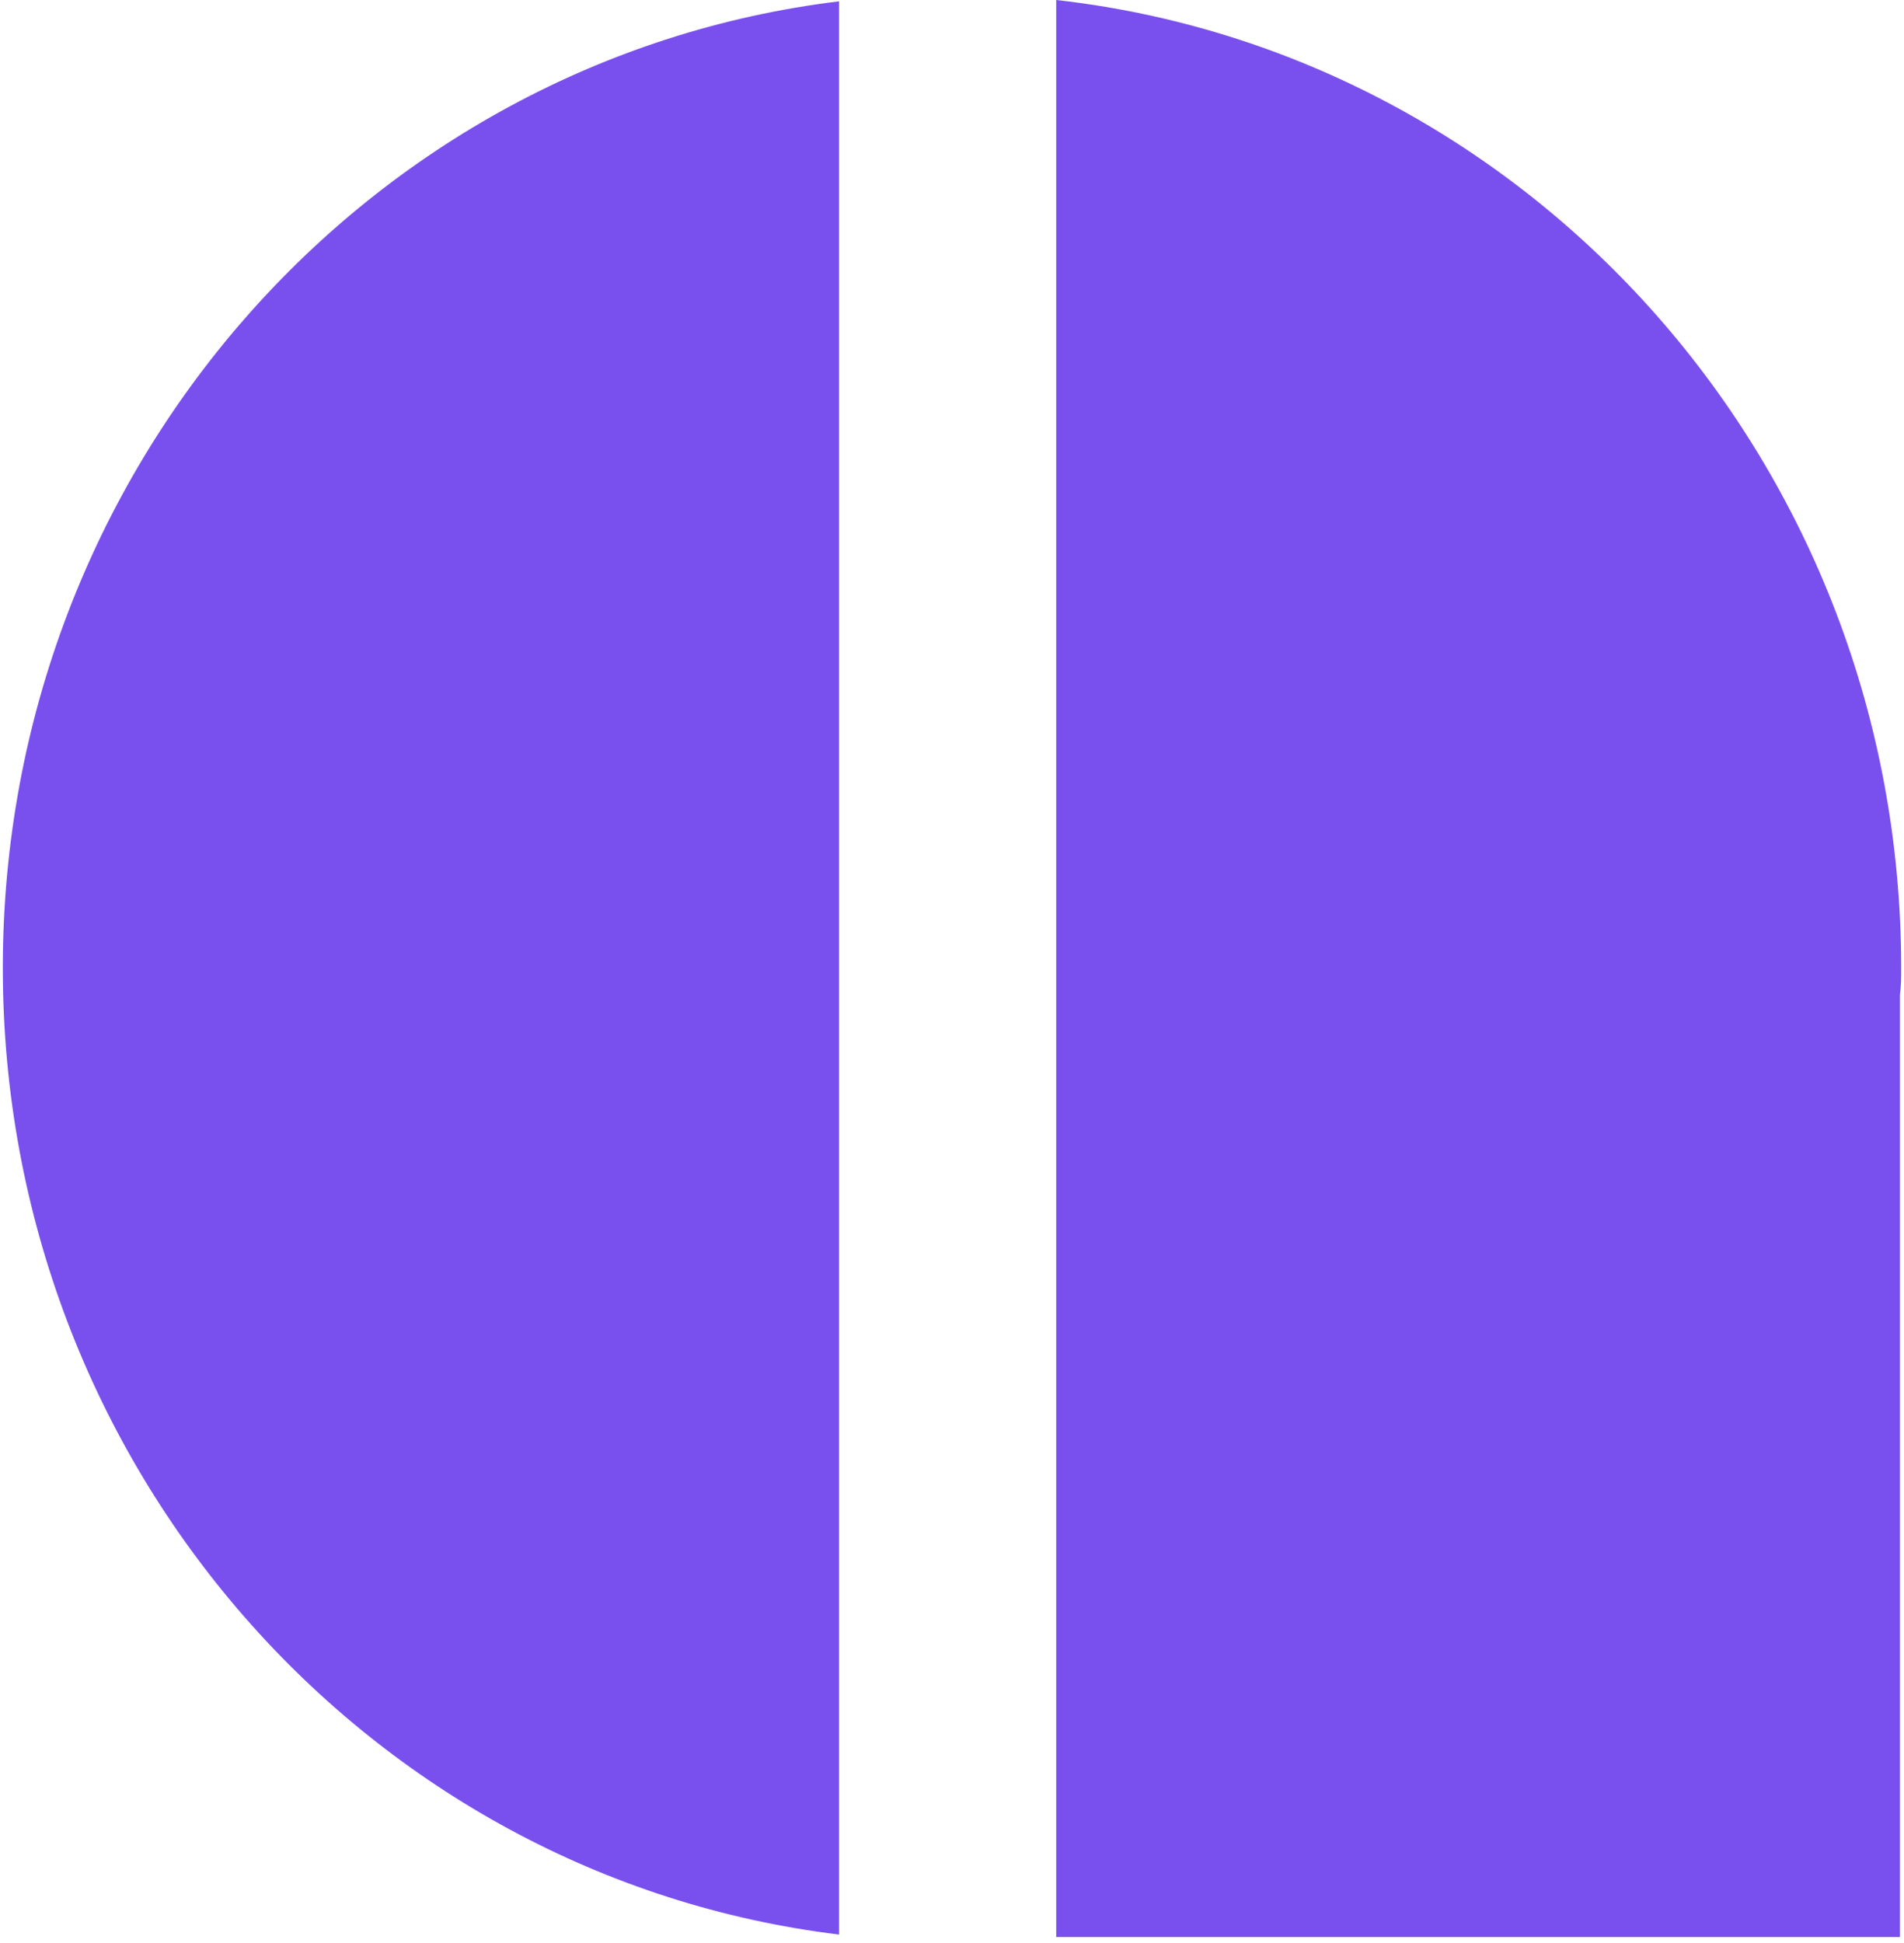 <svg xmlns="http://www.w3.org/2000/svg" width="0.98em" height="1em" viewBox="0 0 256 262"><path fill="#7950ED" d="M0 130.519c0 67.317 49.315 122.613 112.77 130.34V.178C49.314 7.904 0 63.2 0 130.519m256-.006C256 62.853 206.18 7.213 142.053 0v261.199h113.78v-127.08c.167-1.201.167-2.403.167-3.606"/></svg>
